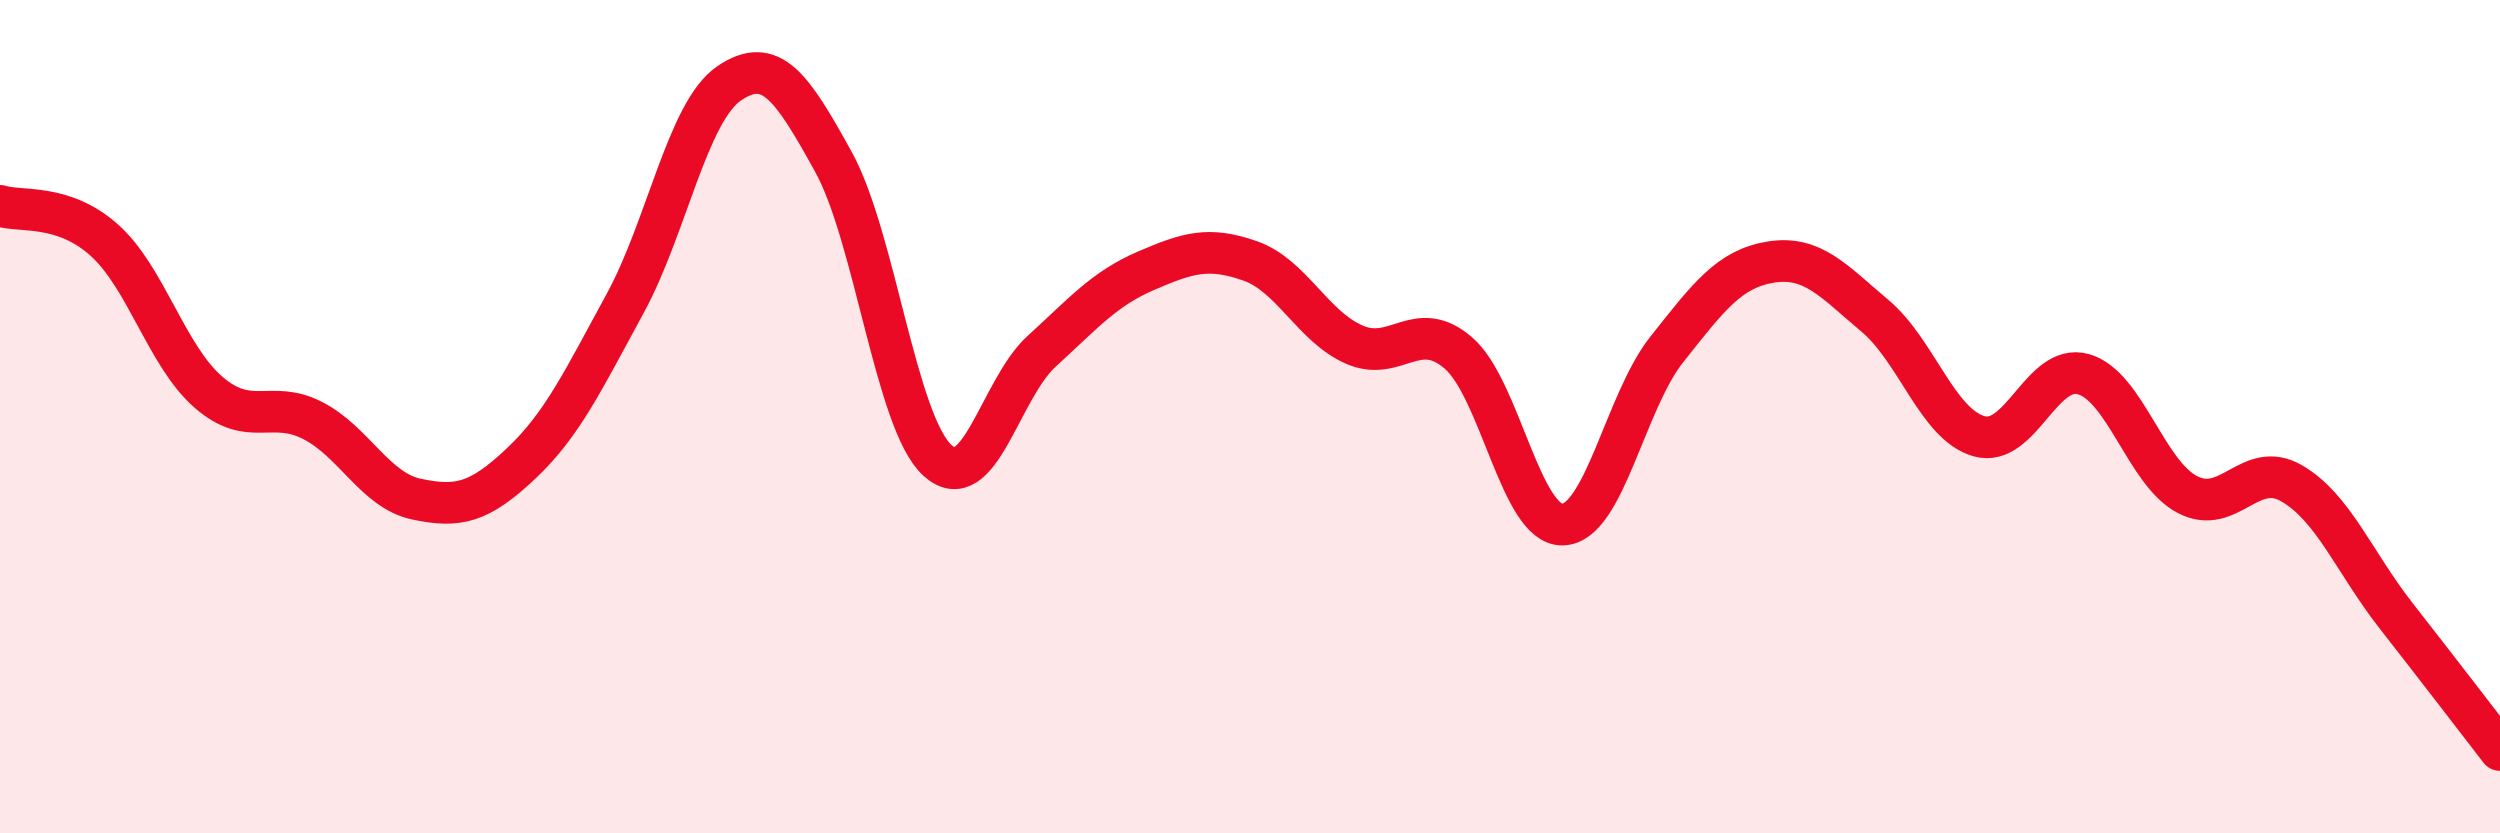 
    <svg width="60" height="20" viewBox="0 0 60 20" xmlns="http://www.w3.org/2000/svg">
      <path
        d="M 0,4.94 C 0.5,5.1 1.5,4.87 2.5,5.76 C 3.5,6.65 4,8.54 5,9.41 C 6,10.28 6.5,9.58 7.5,10.09 C 8.5,10.6 9,11.77 10,11.98 C 11,12.19 11.5,12.07 12.5,11.13 C 13.5,10.19 14,9.12 15,7.29 C 16,5.46 16.5,2.68 17.5,2 C 18.5,1.32 19,2.07 20,3.88 C 21,5.69 21.5,10.14 22.5,11.05 C 23.5,11.96 24,9.34 25,8.43 C 26,7.52 26.5,6.93 27.5,6.5 C 28.5,6.07 29,5.91 30,6.26 C 31,6.61 31.5,7.83 32.5,8.27 C 33.5,8.71 34,7.61 35,8.47 C 36,9.33 36.5,12.61 37.5,12.59 C 38.5,12.57 39,9.65 40,8.39 C 41,7.13 41.5,6.45 42.5,6.29 C 43.5,6.13 44,6.74 45,7.58 C 46,8.42 46.5,10.19 47.5,10.47 C 48.5,10.75 49,8.7 50,8.98 C 51,9.26 51.5,11.35 52.5,11.87 C 53.5,12.39 54,11.02 55,11.6 C 56,12.18 56.5,13.49 57.5,14.77 C 58.5,16.05 59.5,17.35 60,18L60 20L0 20Z"
        fill="#EB0A25"
        opacity="0.1"
        stroke-linecap="round"
        stroke-linejoin="round"
      />
      <path
        d="M 0,4.94 C 0.5,5.1 1.5,4.87 2.5,5.76 C 3.5,6.65 4,8.54 5,9.41 C 6,10.28 6.5,9.58 7.5,10.09 C 8.5,10.6 9,11.77 10,11.98 C 11,12.19 11.5,12.07 12.5,11.13 C 13.5,10.19 14,9.12 15,7.29 C 16,5.46 16.5,2.68 17.5,2 C 18.5,1.32 19,2.07 20,3.88 C 21,5.69 21.5,10.14 22.5,11.05 C 23.5,11.96 24,9.34 25,8.43 C 26,7.52 26.5,6.93 27.5,6.5 C 28.5,6.07 29,5.91 30,6.26 C 31,6.61 31.5,7.83 32.5,8.27 C 33.5,8.71 34,7.61 35,8.47 C 36,9.33 36.5,12.61 37.5,12.59 C 38.5,12.57 39,9.65 40,8.39 C 41,7.13 41.5,6.45 42.5,6.29 C 43.5,6.13 44,6.74 45,7.58 C 46,8.42 46.5,10.19 47.5,10.47 C 48.5,10.75 49,8.7 50,8.98 C 51,9.26 51.5,11.35 52.5,11.87 C 53.5,12.39 54,11.02 55,11.6 C 56,12.18 56.5,13.49 57.5,14.77 C 58.5,16.05 59.5,17.35 60,18"
        stroke="#EB0A25"
        stroke-width="1"
        fill="none"
        stroke-linecap="round"
        stroke-linejoin="round"
      />
    </svg>
  